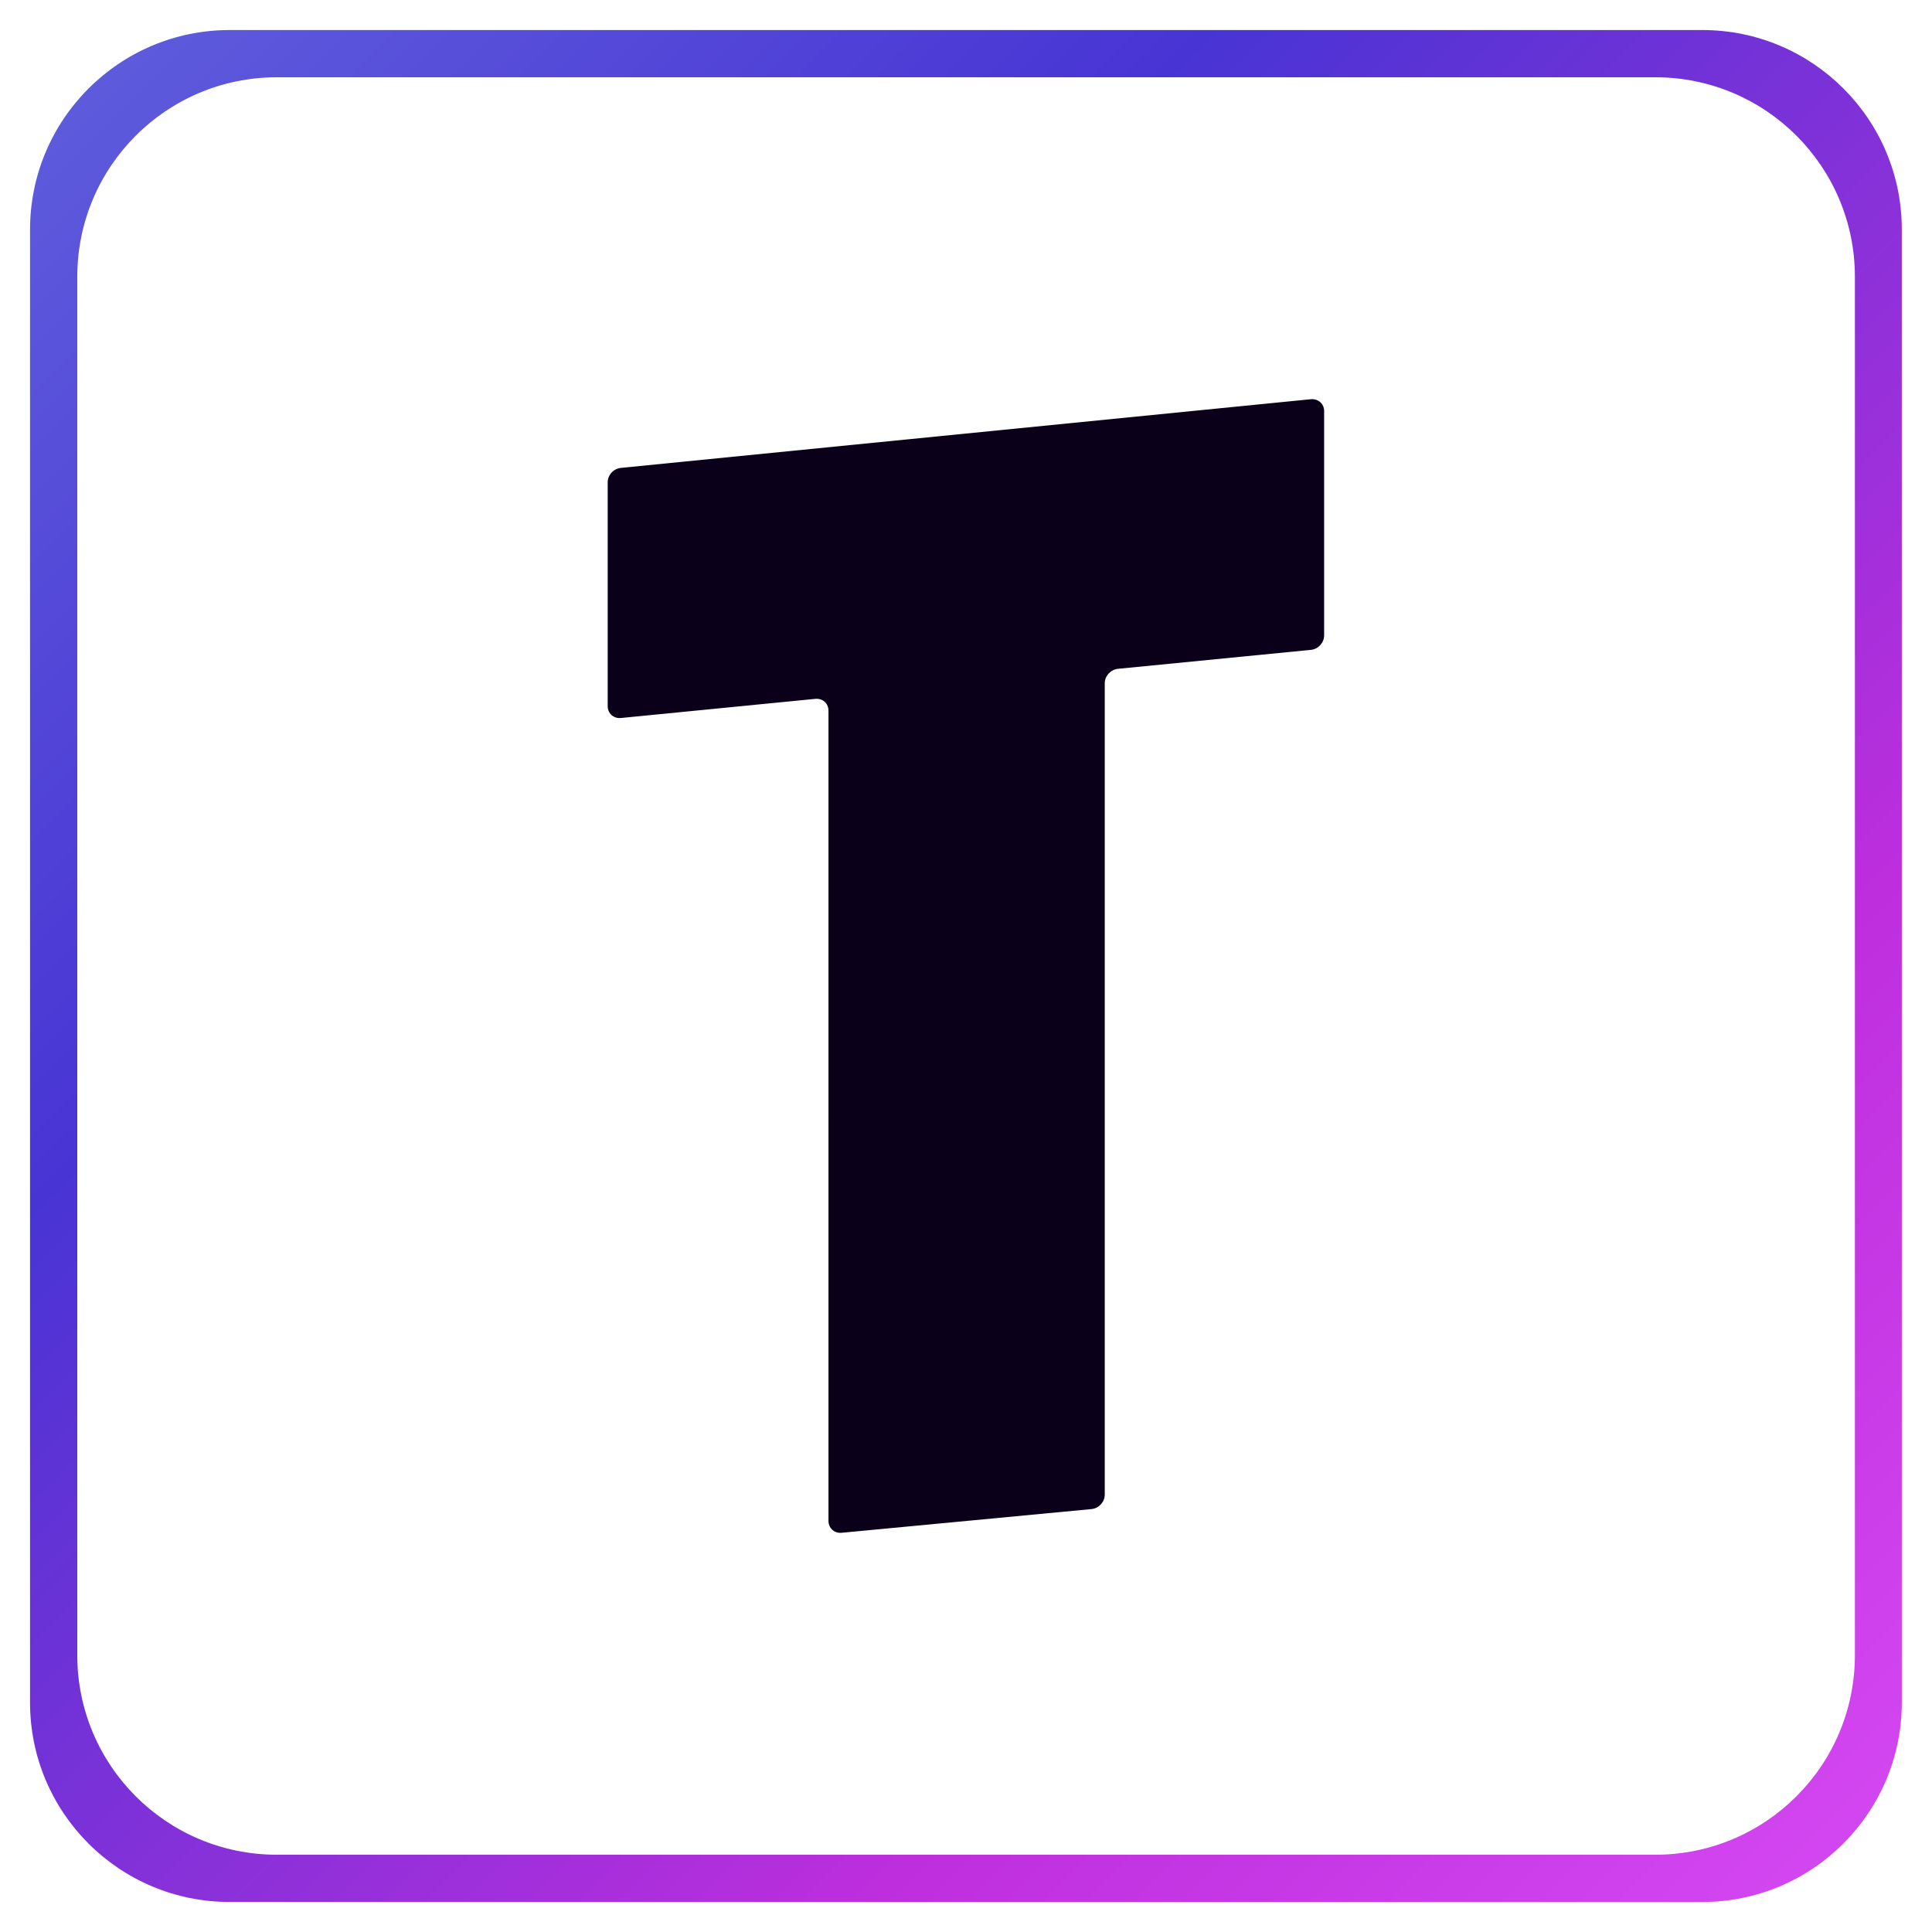 <?xml version="1.0" encoding="utf-8"?>
<!-- Generator: Adobe Illustrator 26.3.1, SVG Export Plug-In . SVG Version: 6.00 Build 0)  -->
<svg version="1.1" id="Calque_1" xmlns="http://www.w3.org/2000/svg" xmlns:xlink="http://www.w3.org/1999/xlink" x="0px" y="0px"
	 viewBox="0 0 1100 1100" style="enable-background:new 0 0 1100 1100;" xml:space="preserve">
<style type="text/css">
	.st0{fill:#0A0019;}
	.st1{fill:url(#SVGID_1_);}
</style>
<g>
	<g>
		<g>
			<path class="st0" d="M753.9,234v127.8c0,4.1-3.3,7.8-7.5,8.2l-109.9,10.8c-4.1,0.4-7.5,4.1-7.5,8.2v462c0,4.1-3.3,7.8-7.5,8.2
				l-142.3,13.5c-4.1,0.4-7.5-2.6-7.5-6.8V404.6c0-4.1-3.3-7.1-7.5-6.7l-110.7,10.9c-4.1,0.4-7.5-2.6-7.5-6.7V274.6
				c0-4.1,3.3-7.8,7.5-8.2l392.8-39.1C750.5,226.9,753.9,229.9,753.9,234z"/>
		</g>
	</g>
	<linearGradient id="SVGID_1_" gradientUnits="userSpaceOnUse" x1="1224.534" y1="1224.534" x2="-94.934" y2="-94.934">
		<stop  offset="0" style="stop-color:#E056FD"/>
		<stop  offset="0.33" style="stop-color:#BE2EDD"/>
		<stop  offset="0.66" style="stop-color:#4834D4"/>
		<stop  offset="1" style="stop-color:#686DE0"/>
	</linearGradient>
	<path class="st1" d="M969.2,17.1H130.8C68,17.1,17.1,68,17.1,130.8v838.5c0,62.8,50.9,113.6,113.6,113.6h838.5
		c62.8,0,113.6-50.9,113.6-113.6V130.8C1082.9,68,1032,17.1,969.2,17.1z M1056.1,942.4c0,62.8-50.9,113.6-113.6,113.6H157.6
		c-62.8,0-113.6-50.9-113.6-113.6V157.6c0-62.8,50.9-113.6,113.6-113.6h784.9c62.8,0,113.6,50.9,113.6,113.6V942.4z"/>
</g>
</svg>
